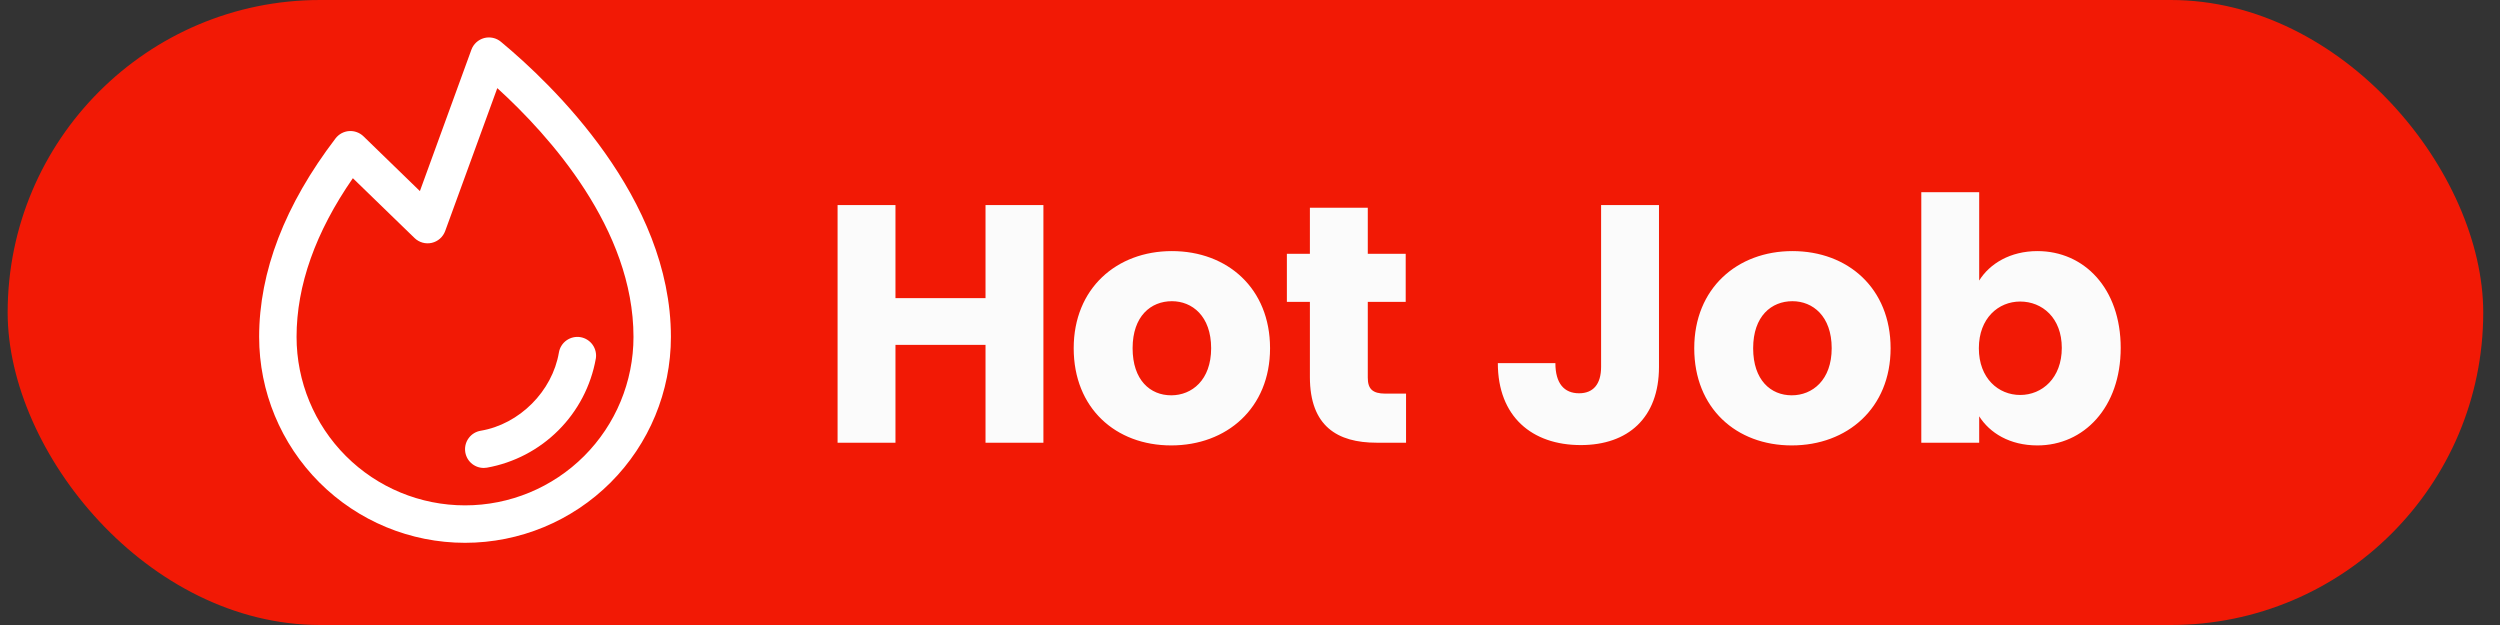 <svg xmlns="http://www.w3.org/2000/svg" width="96" height="24" viewBox="0 0 96 24" fill="none"><rect x="0" y="0" width="96" height="24" fill="#333333" stroke="none"/><rect x="0.294" width="95.062" height="24" rx="12" fill="#F21905"></rect><path d="M37.844 17V13.243H34.386V17H32.163V7.874H34.386V11.449H37.844V7.874H40.067V17H37.844ZM48.77 13.373C48.77 15.674 47.106 17.104 44.974 17.104C42.842 17.104 41.23 15.674 41.23 13.373C41.23 11.072 42.881 9.642 45 9.642C47.132 9.642 48.77 11.072 48.77 13.373ZM43.492 13.373C43.492 14.595 44.168 15.18 44.974 15.18C45.767 15.18 46.508 14.595 46.508 13.373C46.508 12.138 45.78 11.566 45 11.566C44.194 11.566 43.492 12.138 43.492 13.373ZM50.3 14.478V11.592H49.416V9.746H50.3V7.978H52.523V9.746H53.979V11.592H52.523V14.504C52.523 14.933 52.705 15.115 53.199 15.115H53.992V17H52.861C51.353 17 50.3 16.363 50.3 14.478ZM61.482 14.088V7.874H63.705V14.088C63.705 16.051 62.509 17.091 60.702 17.091C58.83 17.091 57.517 15.999 57.517 13.945H59.727C59.727 14.725 60.065 15.102 60.637 15.102C61.17 15.102 61.482 14.764 61.482 14.088ZM72.599 13.373C72.599 15.674 70.935 17.104 68.803 17.104C66.671 17.104 65.059 15.674 65.059 13.373C65.059 11.072 66.71 9.642 68.829 9.642C70.961 9.642 72.599 11.072 72.599 13.373ZM67.321 13.373C67.321 14.595 67.997 15.18 68.803 15.18C69.596 15.18 70.337 14.595 70.337 13.373C70.337 12.138 69.609 11.566 68.829 11.566C68.023 11.566 67.321 12.138 67.321 13.373ZM76.001 10.773C76.404 10.123 77.197 9.642 78.237 9.642C80.031 9.642 81.435 11.072 81.435 13.36C81.435 15.648 80.018 17.104 78.237 17.104C77.171 17.104 76.404 16.623 76.001 15.986V17H73.778V7.38H76.001V10.773ZM79.173 13.36C79.173 12.203 78.419 11.579 77.574 11.579C76.742 11.579 75.988 12.216 75.988 13.373C75.988 14.53 76.742 15.167 77.574 15.167C78.419 15.167 79.173 14.517 79.173 13.36Z" fill="#FBFBFB"></path><path d="M22.878 13.777C22.692 14.818 22.191 15.777 21.443 16.524C20.695 17.272 19.736 17.773 18.695 17.959C18.656 17.965 18.616 17.968 18.576 17.969C18.395 17.969 18.222 17.901 18.089 17.779C17.956 17.657 17.875 17.489 17.86 17.309C17.845 17.13 17.898 16.951 18.009 16.809C18.119 16.666 18.279 16.571 18.457 16.541C19.946 16.291 21.209 15.027 21.462 13.536C21.494 13.348 21.599 13.18 21.754 13.07C21.91 12.96 22.103 12.915 22.291 12.947C22.479 12.979 22.646 13.085 22.757 13.24C22.867 13.396 22.911 13.589 22.879 13.777H22.878ZM25.763 12.938C25.763 15.034 24.93 17.045 23.448 18.528C21.965 20.011 19.954 20.844 17.857 20.844C15.76 20.844 13.749 20.011 12.266 18.528C10.784 17.045 9.951 15.034 9.951 12.938C9.951 10.429 10.939 7.864 12.885 5.314C12.947 5.234 13.025 5.167 13.114 5.118C13.203 5.07 13.302 5.041 13.403 5.033C13.504 5.026 13.606 5.04 13.701 5.075C13.797 5.109 13.884 5.164 13.957 5.234L16.124 7.338L18.101 1.91C18.14 1.802 18.205 1.705 18.29 1.627C18.375 1.549 18.477 1.493 18.588 1.462C18.7 1.432 18.816 1.43 18.929 1.454C19.042 1.479 19.147 1.53 19.235 1.604C21.2 3.234 25.763 7.596 25.763 12.938ZM24.326 12.938C24.326 8.797 21.11 5.218 19.096 3.384L17.095 8.871C17.054 8.984 16.985 9.084 16.895 9.164C16.806 9.243 16.697 9.299 16.58 9.326C16.463 9.352 16.342 9.35 16.226 9.317C16.111 9.285 16.005 9.224 15.919 9.141L13.55 6.843C12.115 8.913 11.388 10.961 11.388 12.938C11.388 14.653 12.07 16.299 13.283 17.512C14.496 18.725 16.141 19.406 17.857 19.406C19.573 19.406 21.218 18.725 22.431 17.512C23.644 16.299 24.326 14.653 24.326 12.938Z" fill="white"></path></svg>